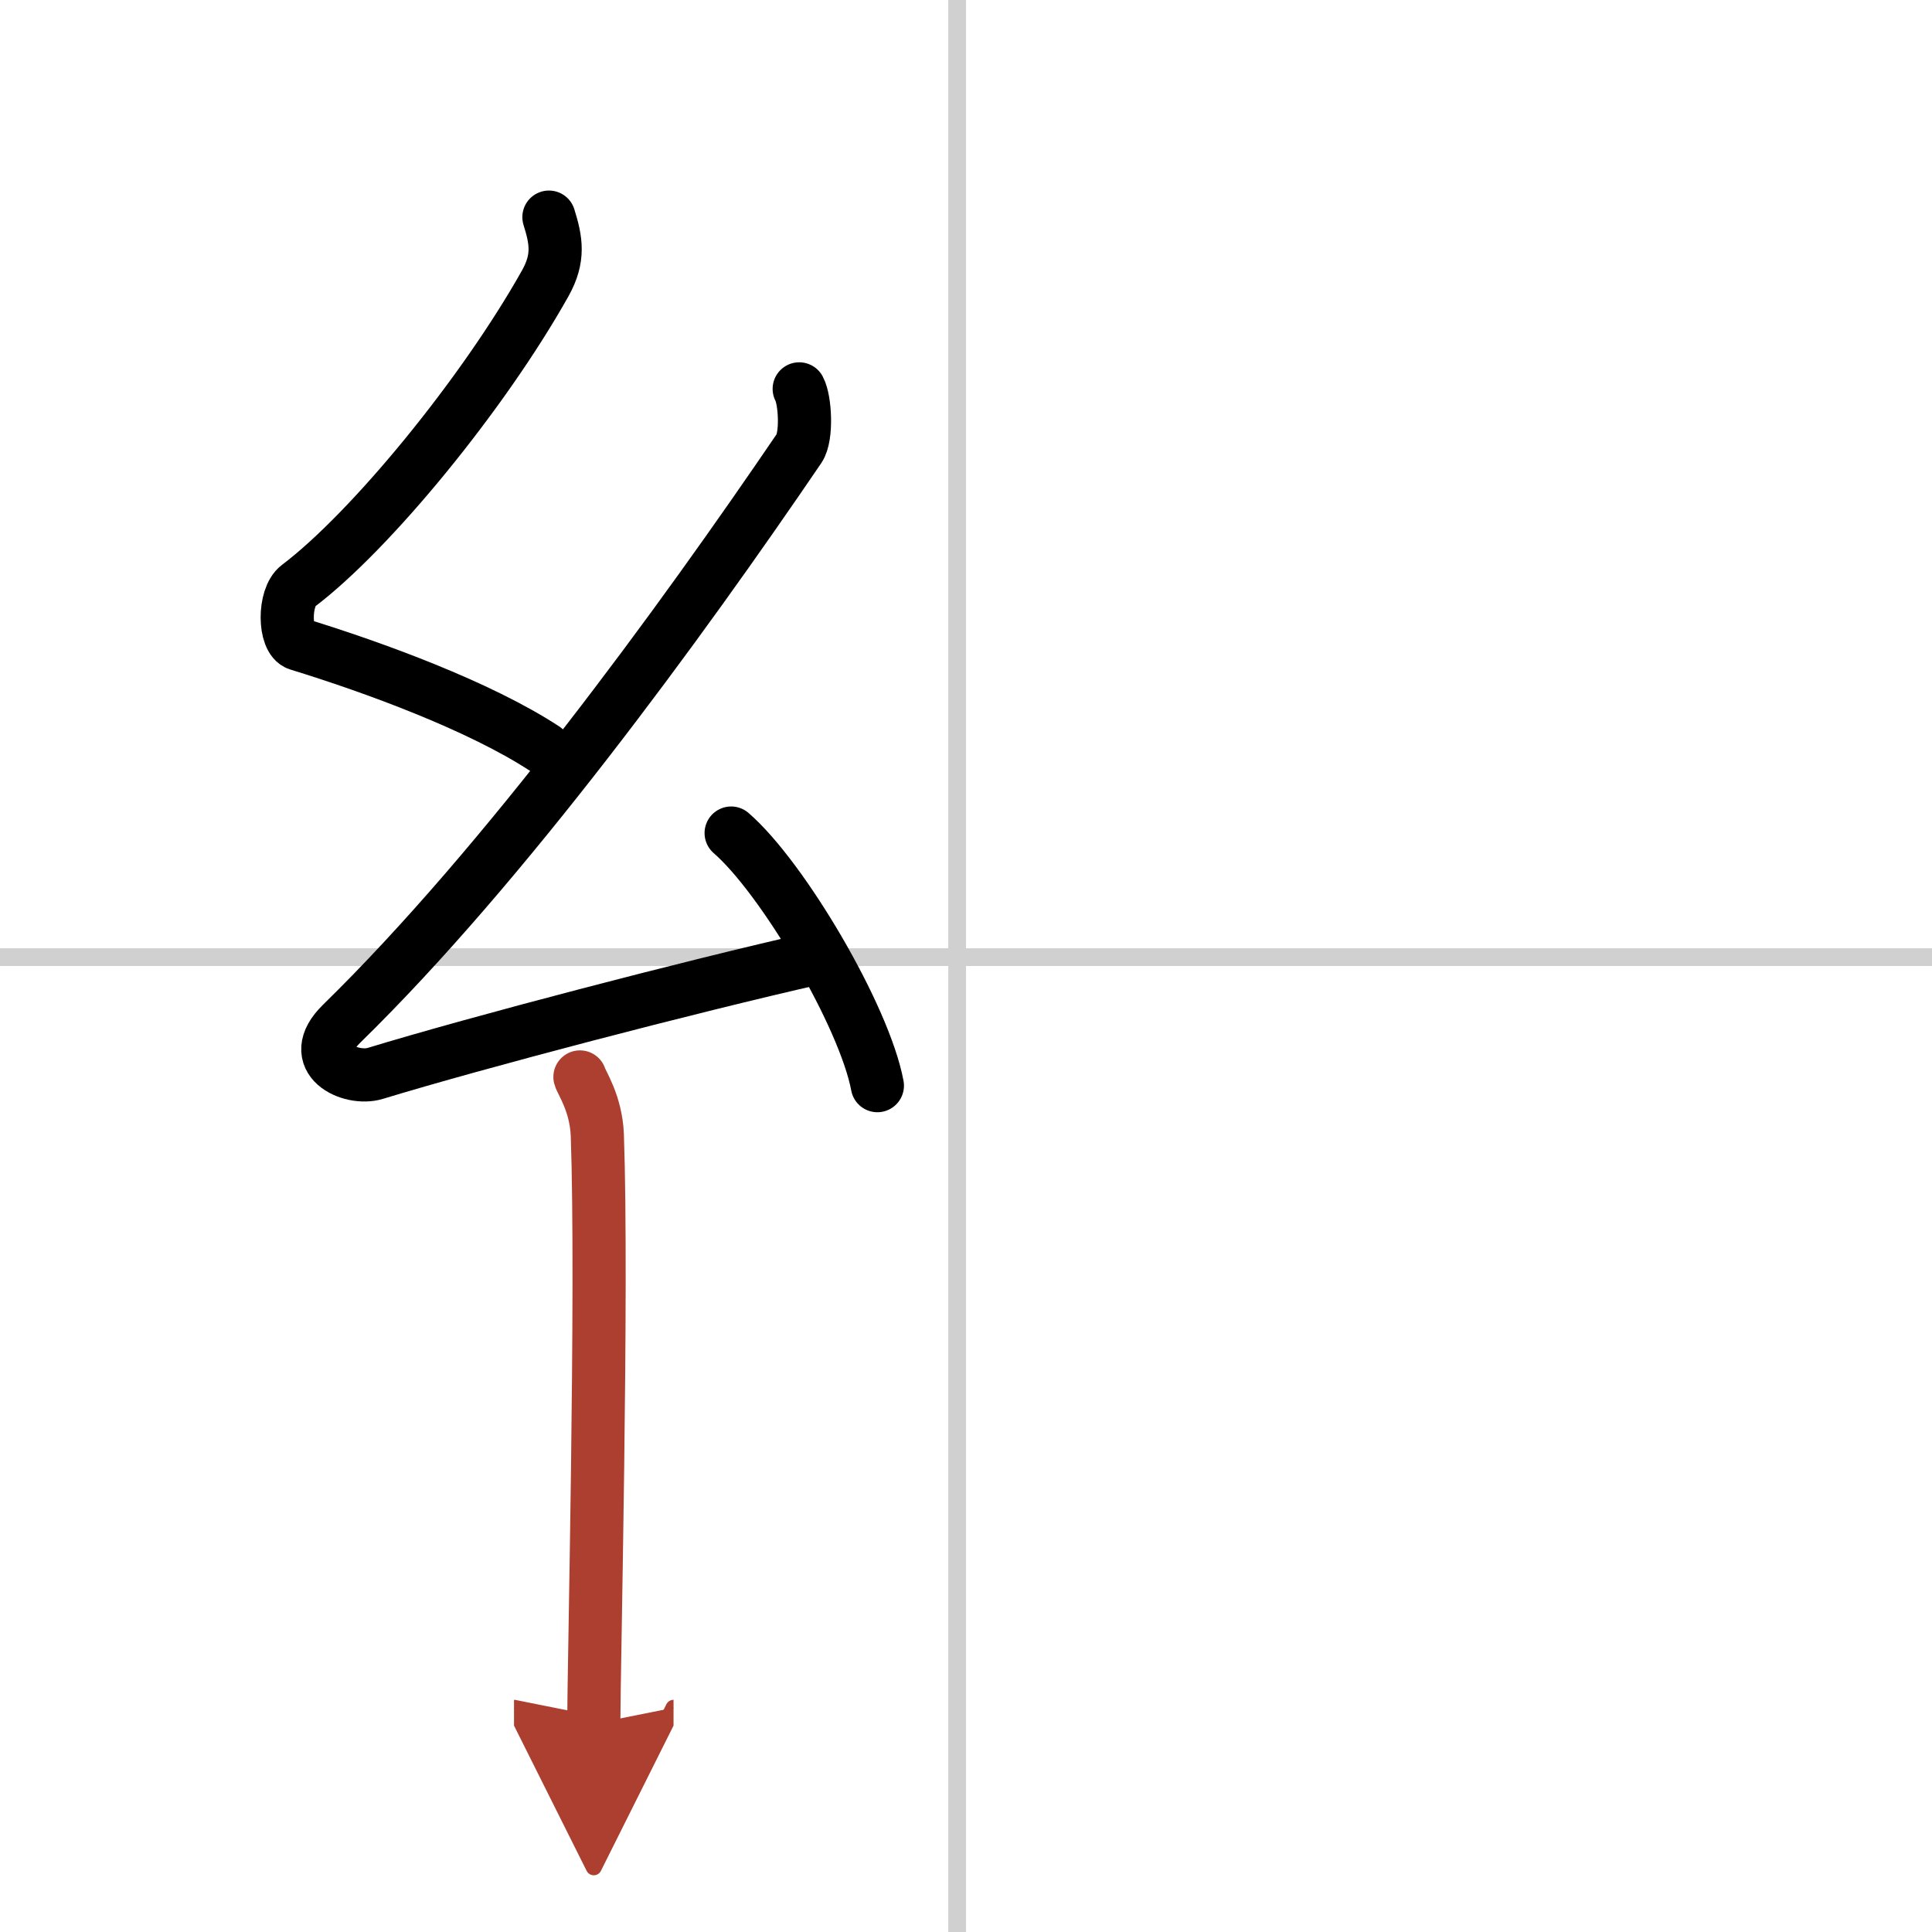 <svg width="400" height="400" viewBox="0 0 109 109" xmlns="http://www.w3.org/2000/svg"><defs><marker id="a" markerWidth="4" orient="auto" refX="1" refY="5" viewBox="0 0 10 10"><polyline points="0 0 10 5 0 10 1 5" fill="#ad3f31" stroke="#ad3f31"/></marker></defs><g fill="none" stroke="#000" stroke-linecap="round" stroke-linejoin="round" stroke-width="3"><rect width="100%" height="100%" fill="#fff" stroke="#fff"/><line x1="54" x2="54" y2="109" stroke="#d0d0d0" stroke-width="1"/><line x2="109" y1="54" y2="54" stroke="#d0d0d0" stroke-width="1"/><path d="m30.97 12.25c0.41 1.31 0.59 2.3-0.2 3.72-3.52 6.28-9.89 14.03-13.95 17.09-0.83 0.63-0.81 3.03 0 3.28 4.27 1.31 10.25 3.5 13.91 5.9"/><path d="m45.09 21.94c0.34 0.63 0.45 2.68 0 3.35-6.68 9.82-16.64 23.5-25.81 32.46-2.1 2.05 0.52 3.23 1.89 2.81 5.74-1.75 17.65-4.87 25.02-6.54"/><path d="m41.25 47c2.91 2.52 7.52 10.34 8.25 14.25"/><path d="m32.72 60.76c0.07 0.29 0.91 1.48 0.98 3.28 0.31 8.64-0.2 30.27-0.2 33.21" marker-end="url(#a)" stroke="#ad3f31"/></g></svg>
